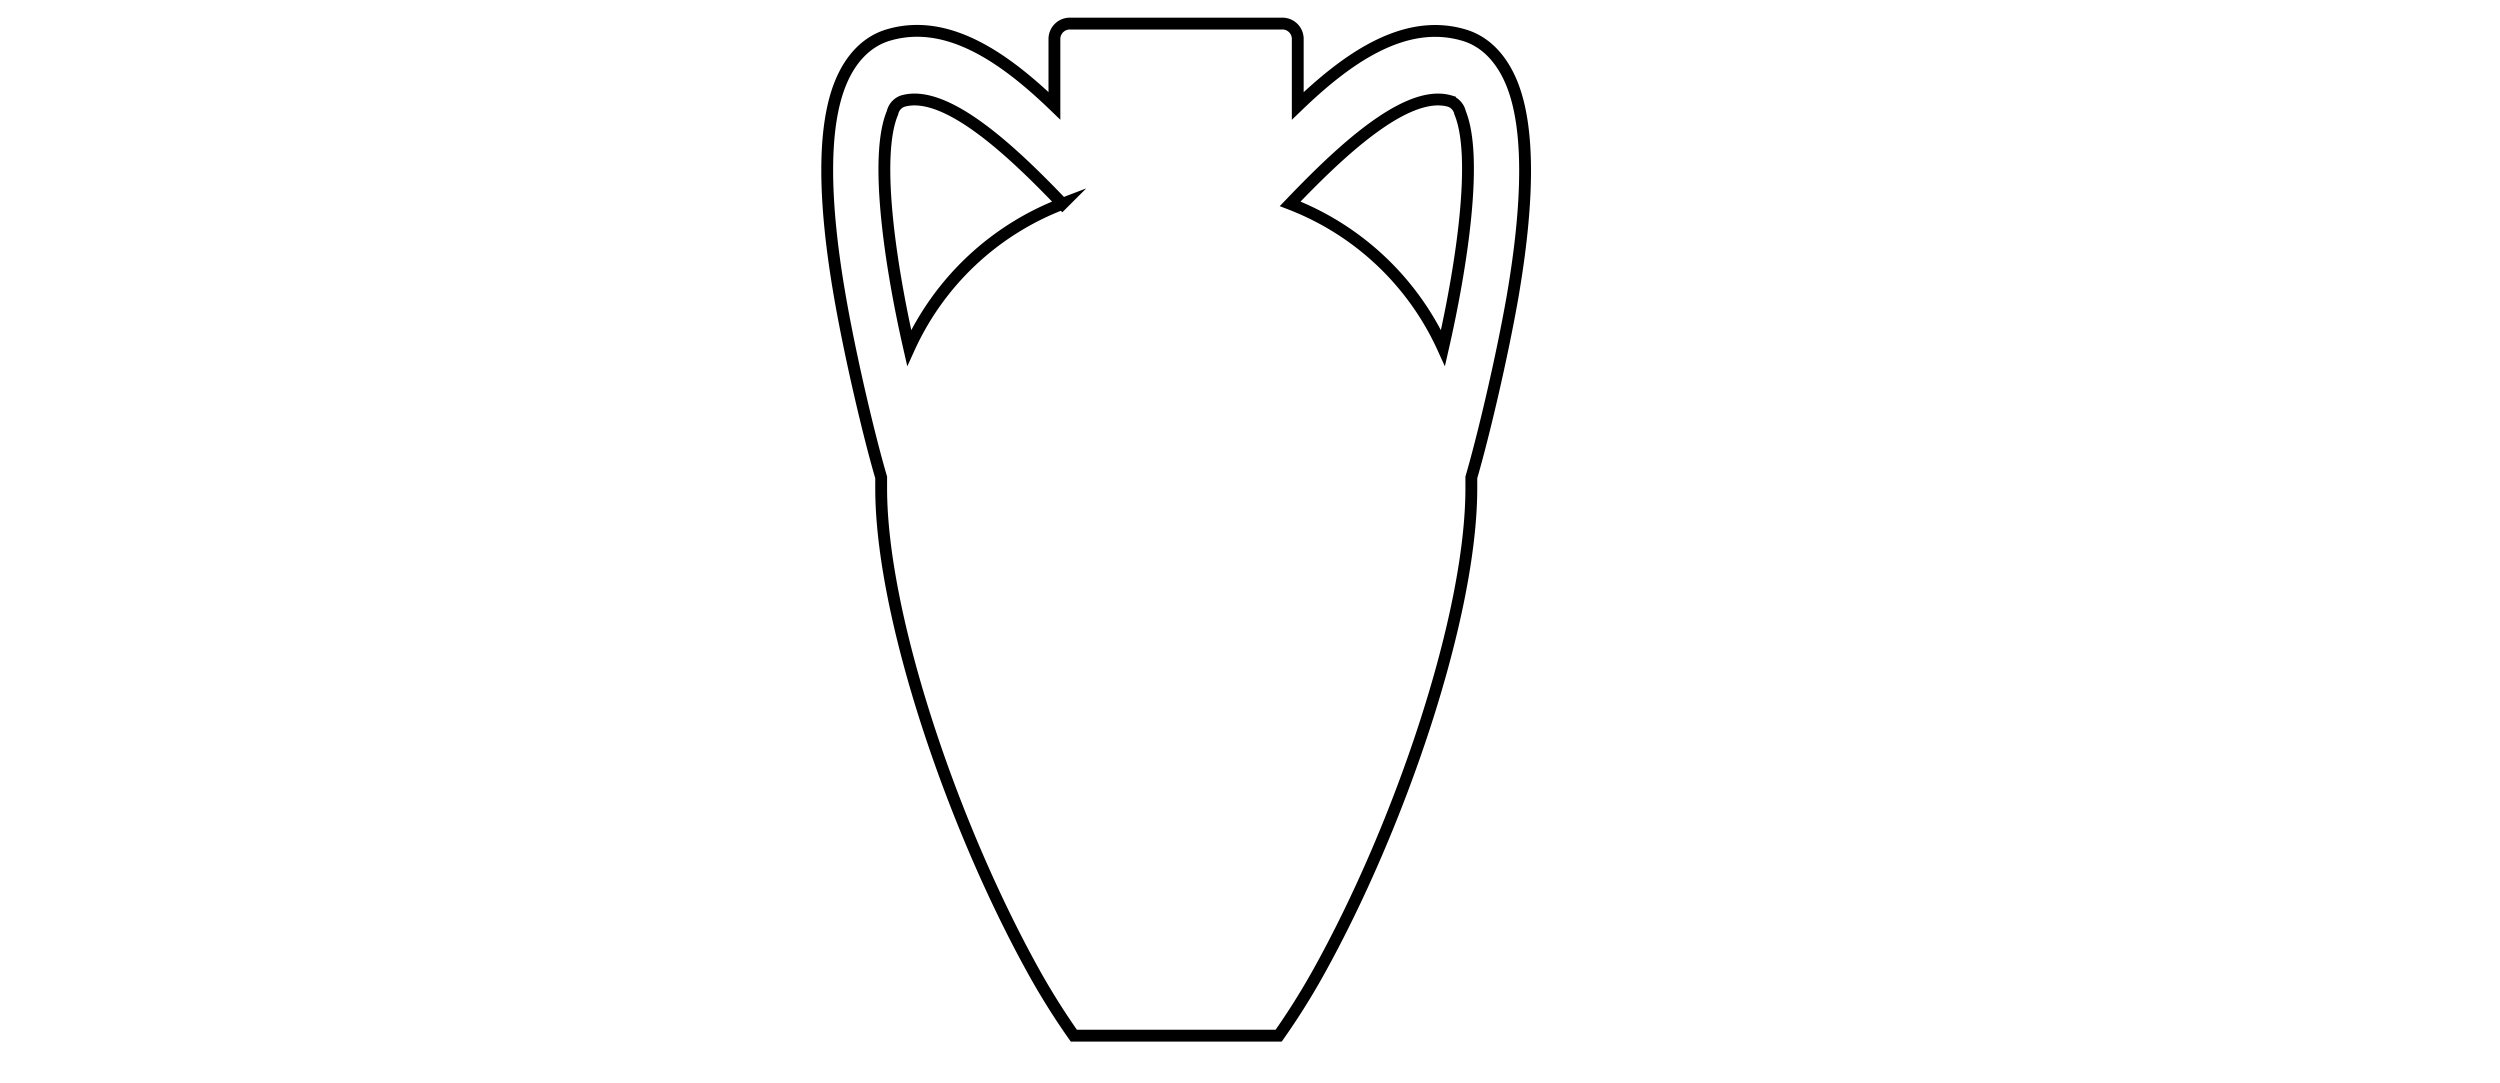 <svg id="Livello_1" data-name="Livello 1" xmlns="http://www.w3.org/2000/svg" viewBox="0 0 300 130"><defs><style>.cls-1{fill:none;stroke:#000;stroke-miterlimit:10;stroke-width:1.42px;}</style></defs><title>icona-anfora-jorche</title><path class="cls-1" d="M173.16,41.75a33.26,33.26,0,0,0-18.34-17.29c5.5-5.74,13.84-13.9,19.18-12.32a1.9,1.9,0,0,1,1.21,1.39C177.38,18.79,175.45,31.71,173.16,41.75Zm-64.06,0c-2.28-10-4.21-23-2-28.22a1.9,1.9,0,0,1,1.21-1.39c5.34-1.58,13.68,6.58,19.18,12.32A33.26,33.26,0,0,0,109.1,41.75ZM181.39,9.94c-1.24-3-3.22-5-5.73-5.73-7.21-2.13-14.15,2.93-19.93,8.5V4.62a1.84,1.84,0,0,0-1.88-1.79H128.42a1.85,1.85,0,0,0-1.89,1.8V12.7c-5.78-5.57-12.71-10.63-19.92-8.5-2.51.74-4.49,2.72-5.73,5.73-2.13,5.18-2.15,13.85-.07,25.78,1.3,7.44,3.51,16.75,4.93,21.58,0,0.43,0,.87,0,1.31,0,15.27,8.55,40.51,18.42,58.21a85.07,85.07,0,0,0,4.7,7.47h24.58a84.5,84.5,0,0,0,4.7-7.47c9.87-17.69,18.42-42.94,18.42-58.21,0-.44,0-0.88,0-1.31,1.41-4.83,3.62-14.14,4.93-21.58C183.55,23.79,183.52,15.11,181.39,9.94Z"/></svg>